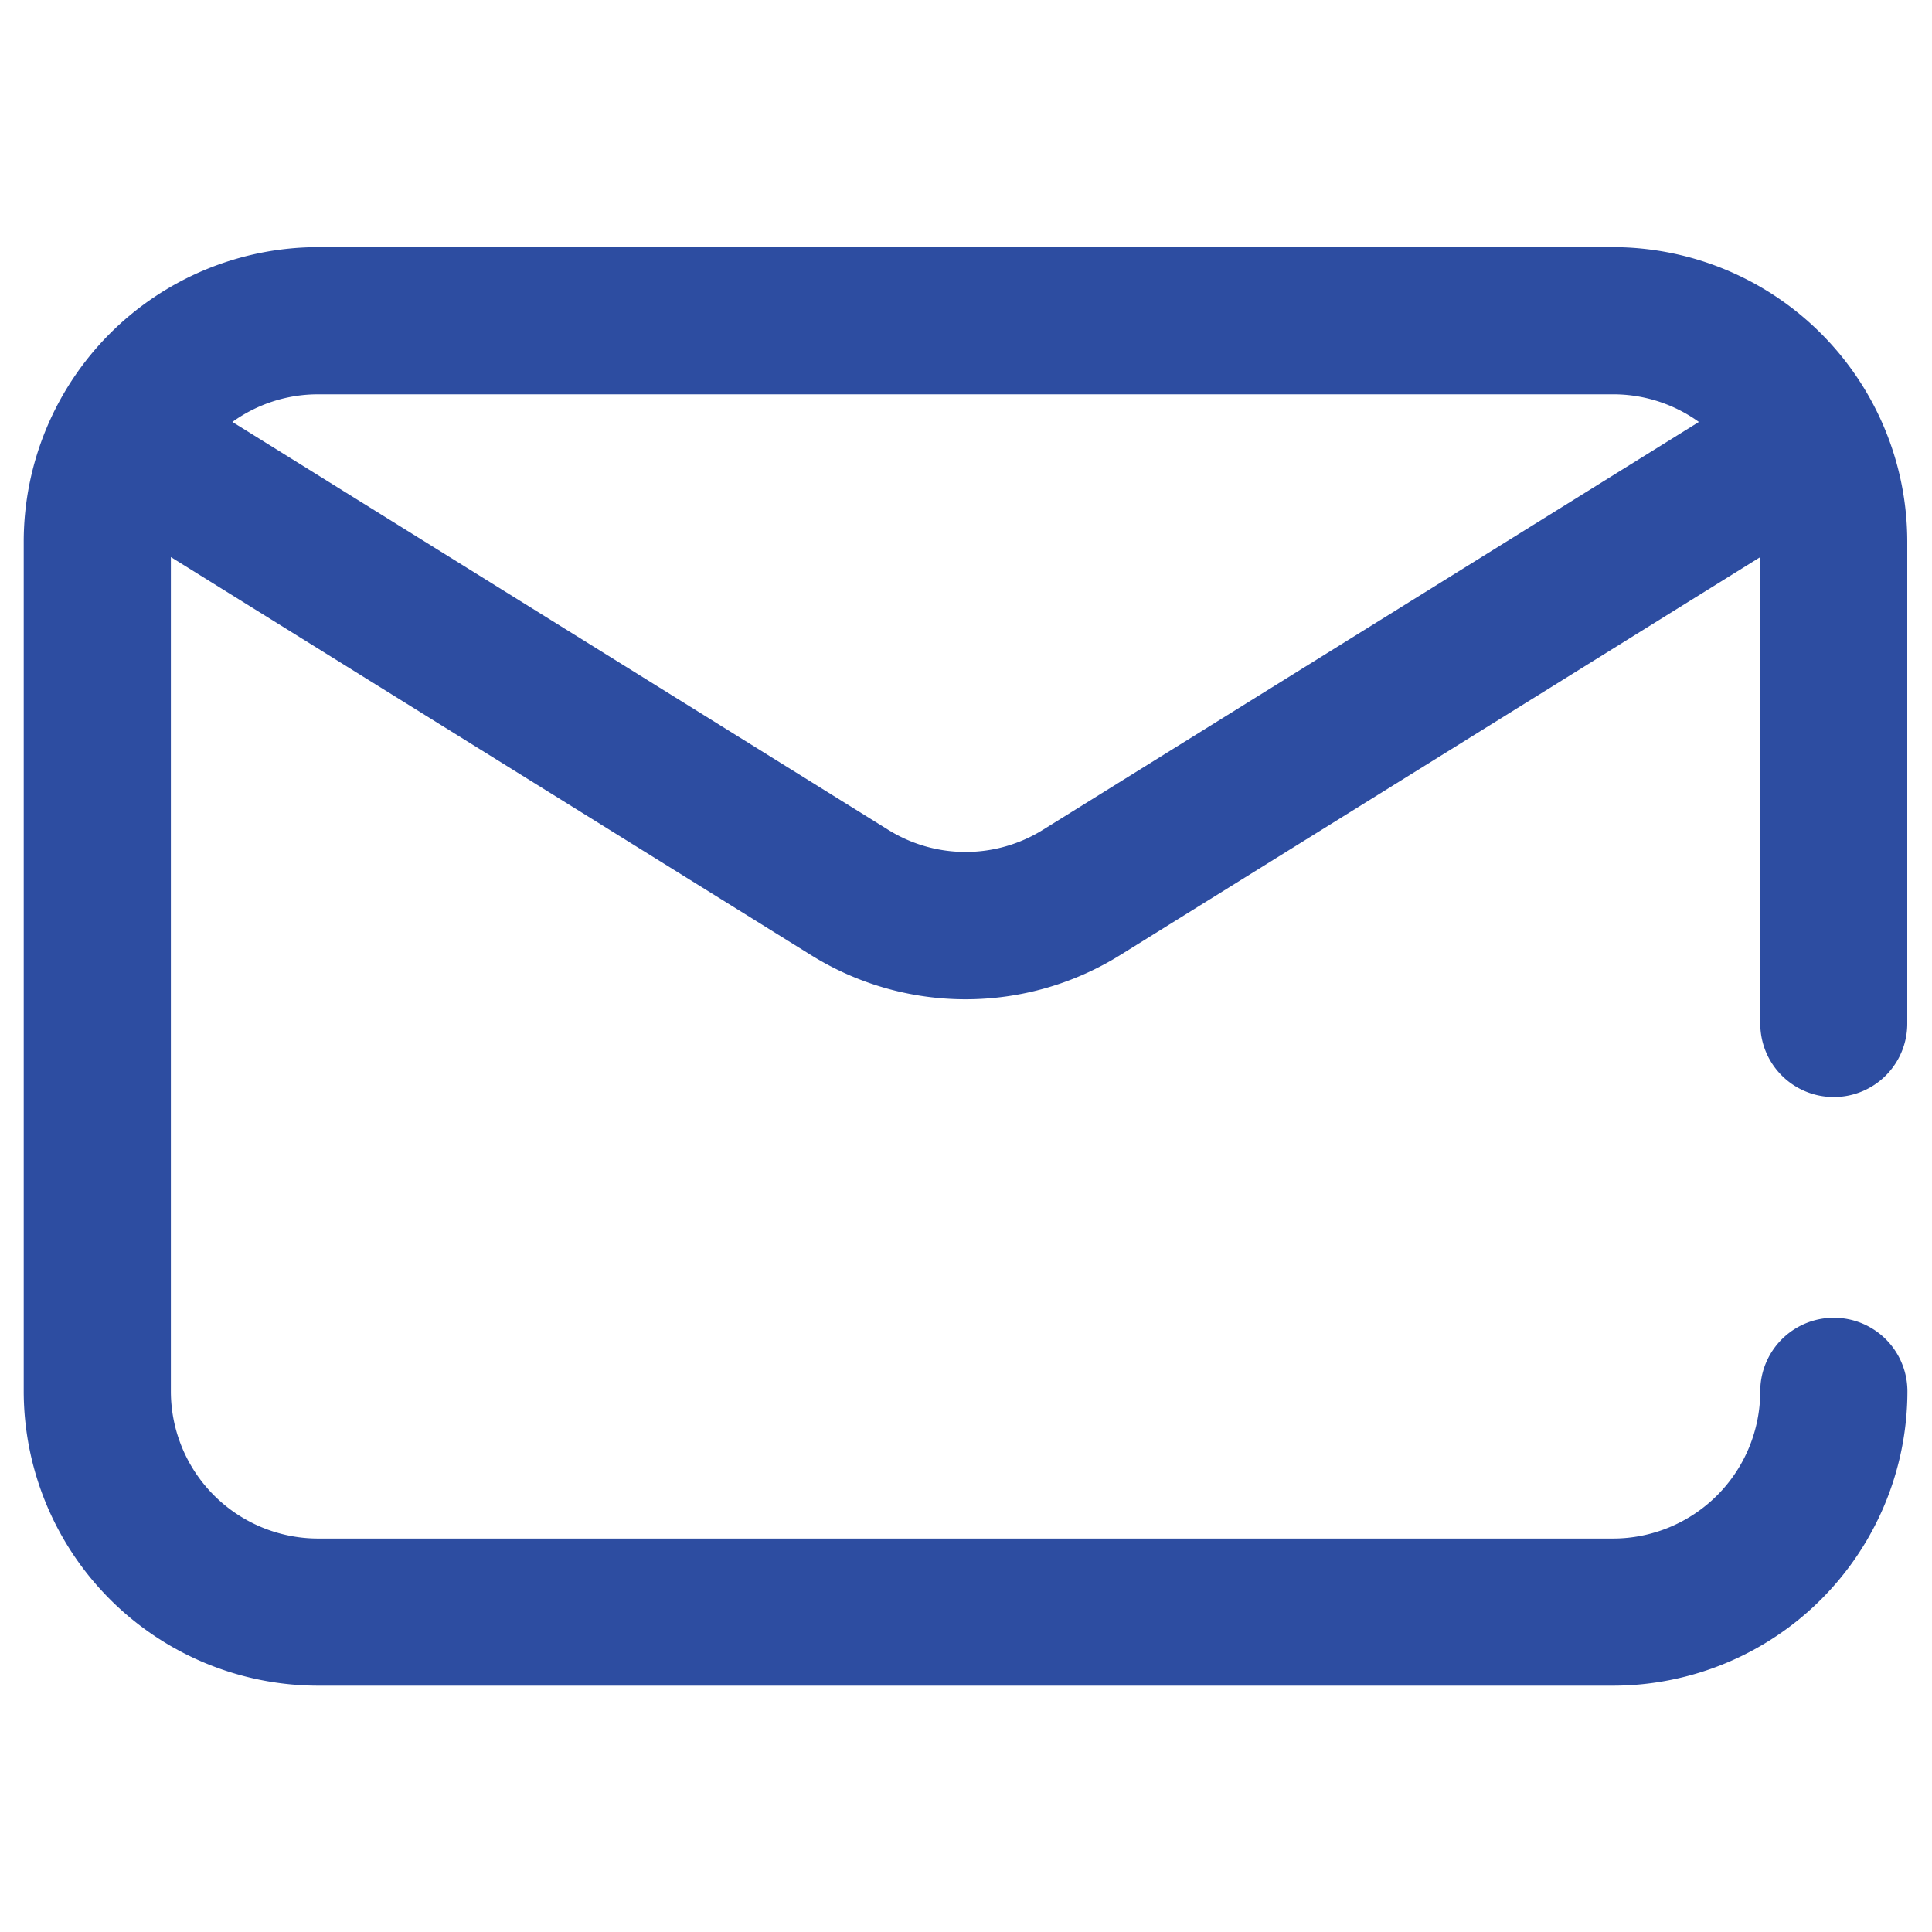 <svg xmlns="http://www.w3.org/2000/svg" width="50" height="50" viewBox="0 0 50 50"><defs><style>.a{fill:none;}.b{fill:#2d4da1;}</style></defs><g transform="translate(-674.564 -6898.543)"><circle class="a" cx="25" cy="25" r="25" transform="translate(674.564 6898.543)"/><g transform="translate(675.178 6904.939)"><path class="b" d="M46.846,82.495a1.9,1.9,0,0,0,1.9-1.9V68.117A7.626,7.626,0,0,0,41.133,60.5H7.617A7.626,7.626,0,0,0,0,68.117V90.112a7.626,7.626,0,0,0,7.617,7.617H41.133a7.626,7.626,0,0,0,7.617-7.617,1.9,1.9,0,0,0-3.809,0,3.813,3.813,0,0,1-3.809,3.809H7.617a3.813,3.813,0,0,1-3.809-3.809V68.521L20.353,78.808a7.57,7.57,0,0,0,8.045,0L44.942,68.521v12.07A1.9,1.9,0,0,0,46.846,82.495Zm-20.46-6.921a3.785,3.785,0,0,1-4.022,0L5.4,65.024a3.788,3.788,0,0,1,2.22-.715H41.133a3.788,3.788,0,0,1,2.22.715Z" transform="translate(0 -60.5)"/></g></g></svg>
